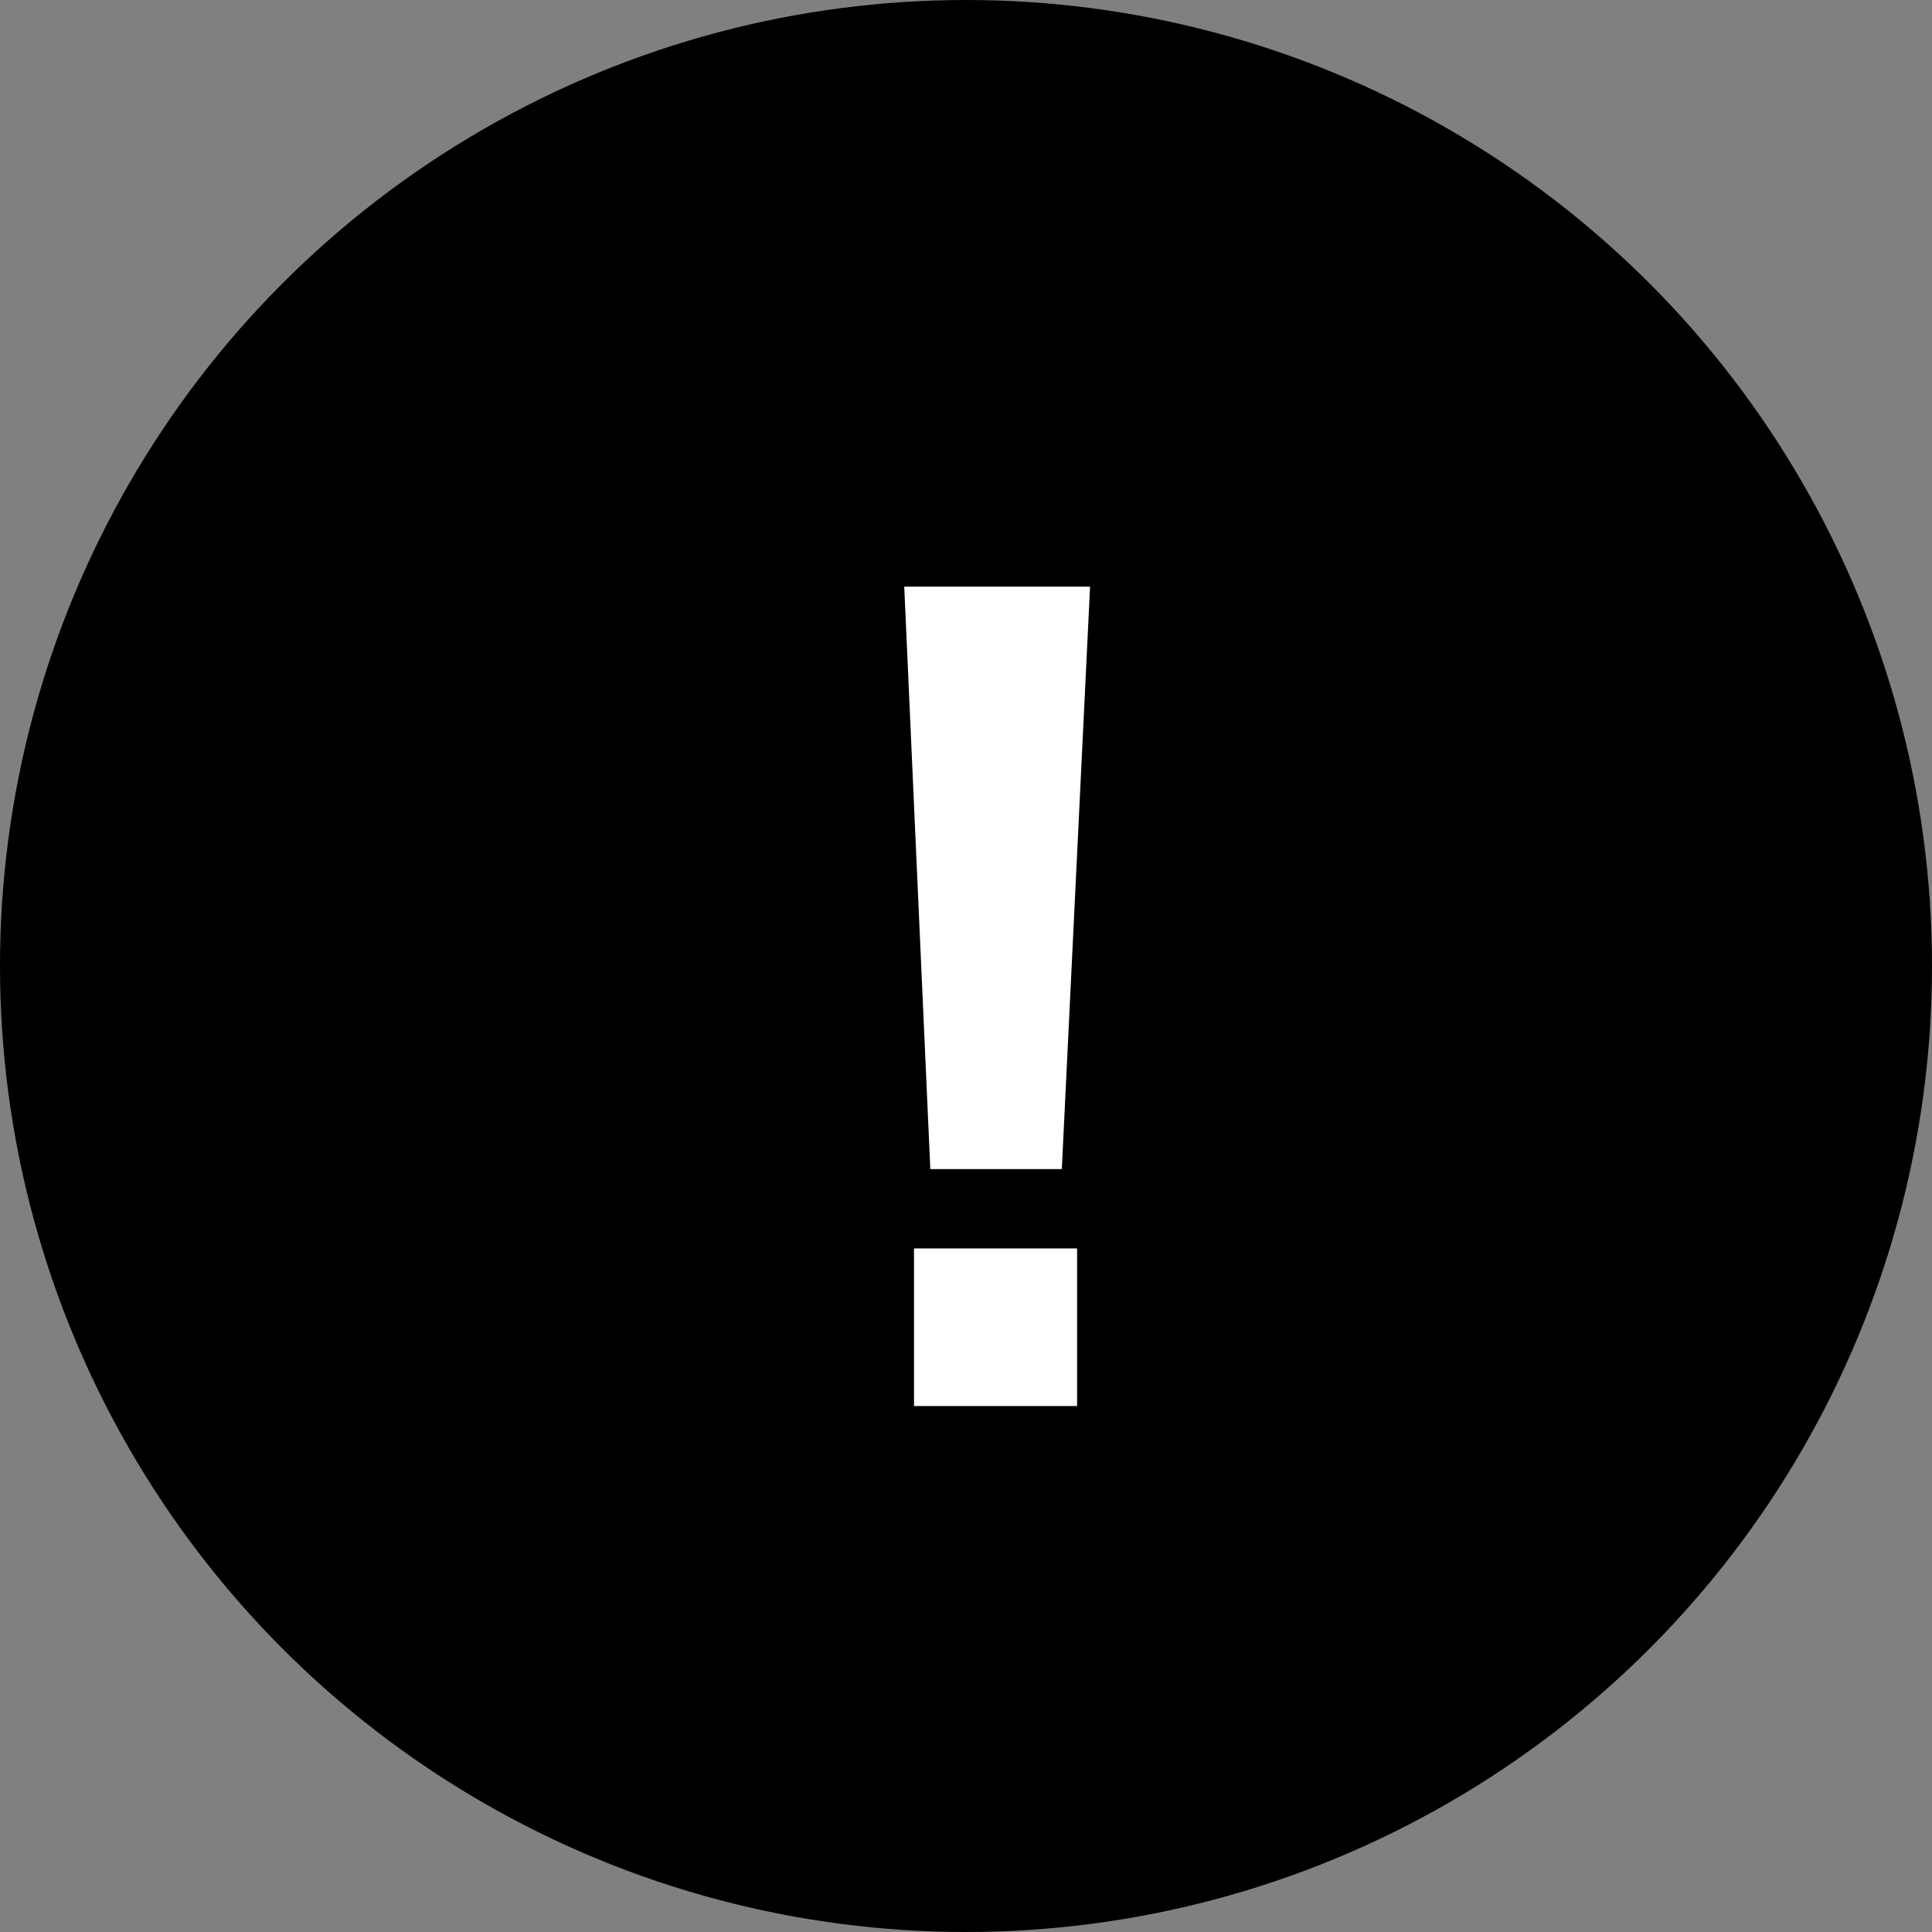 <svg width="32" height="32" viewBox="0 0 32 32" fill="none" xmlns="http://www.w3.org/2000/svg">
<rect x="0" y="0" width="32" height="32" fill="#808080" stroke="none"/>
<circle cx="16" cy="16" r="16" fill="black"/>
<path d="M15.409 19.364L14.977 9.716H18.055L17.587 19.364H15.409ZM15.139 23.288V20.678H17.84V23.288H15.139Z" fill="white"/>
</svg>
